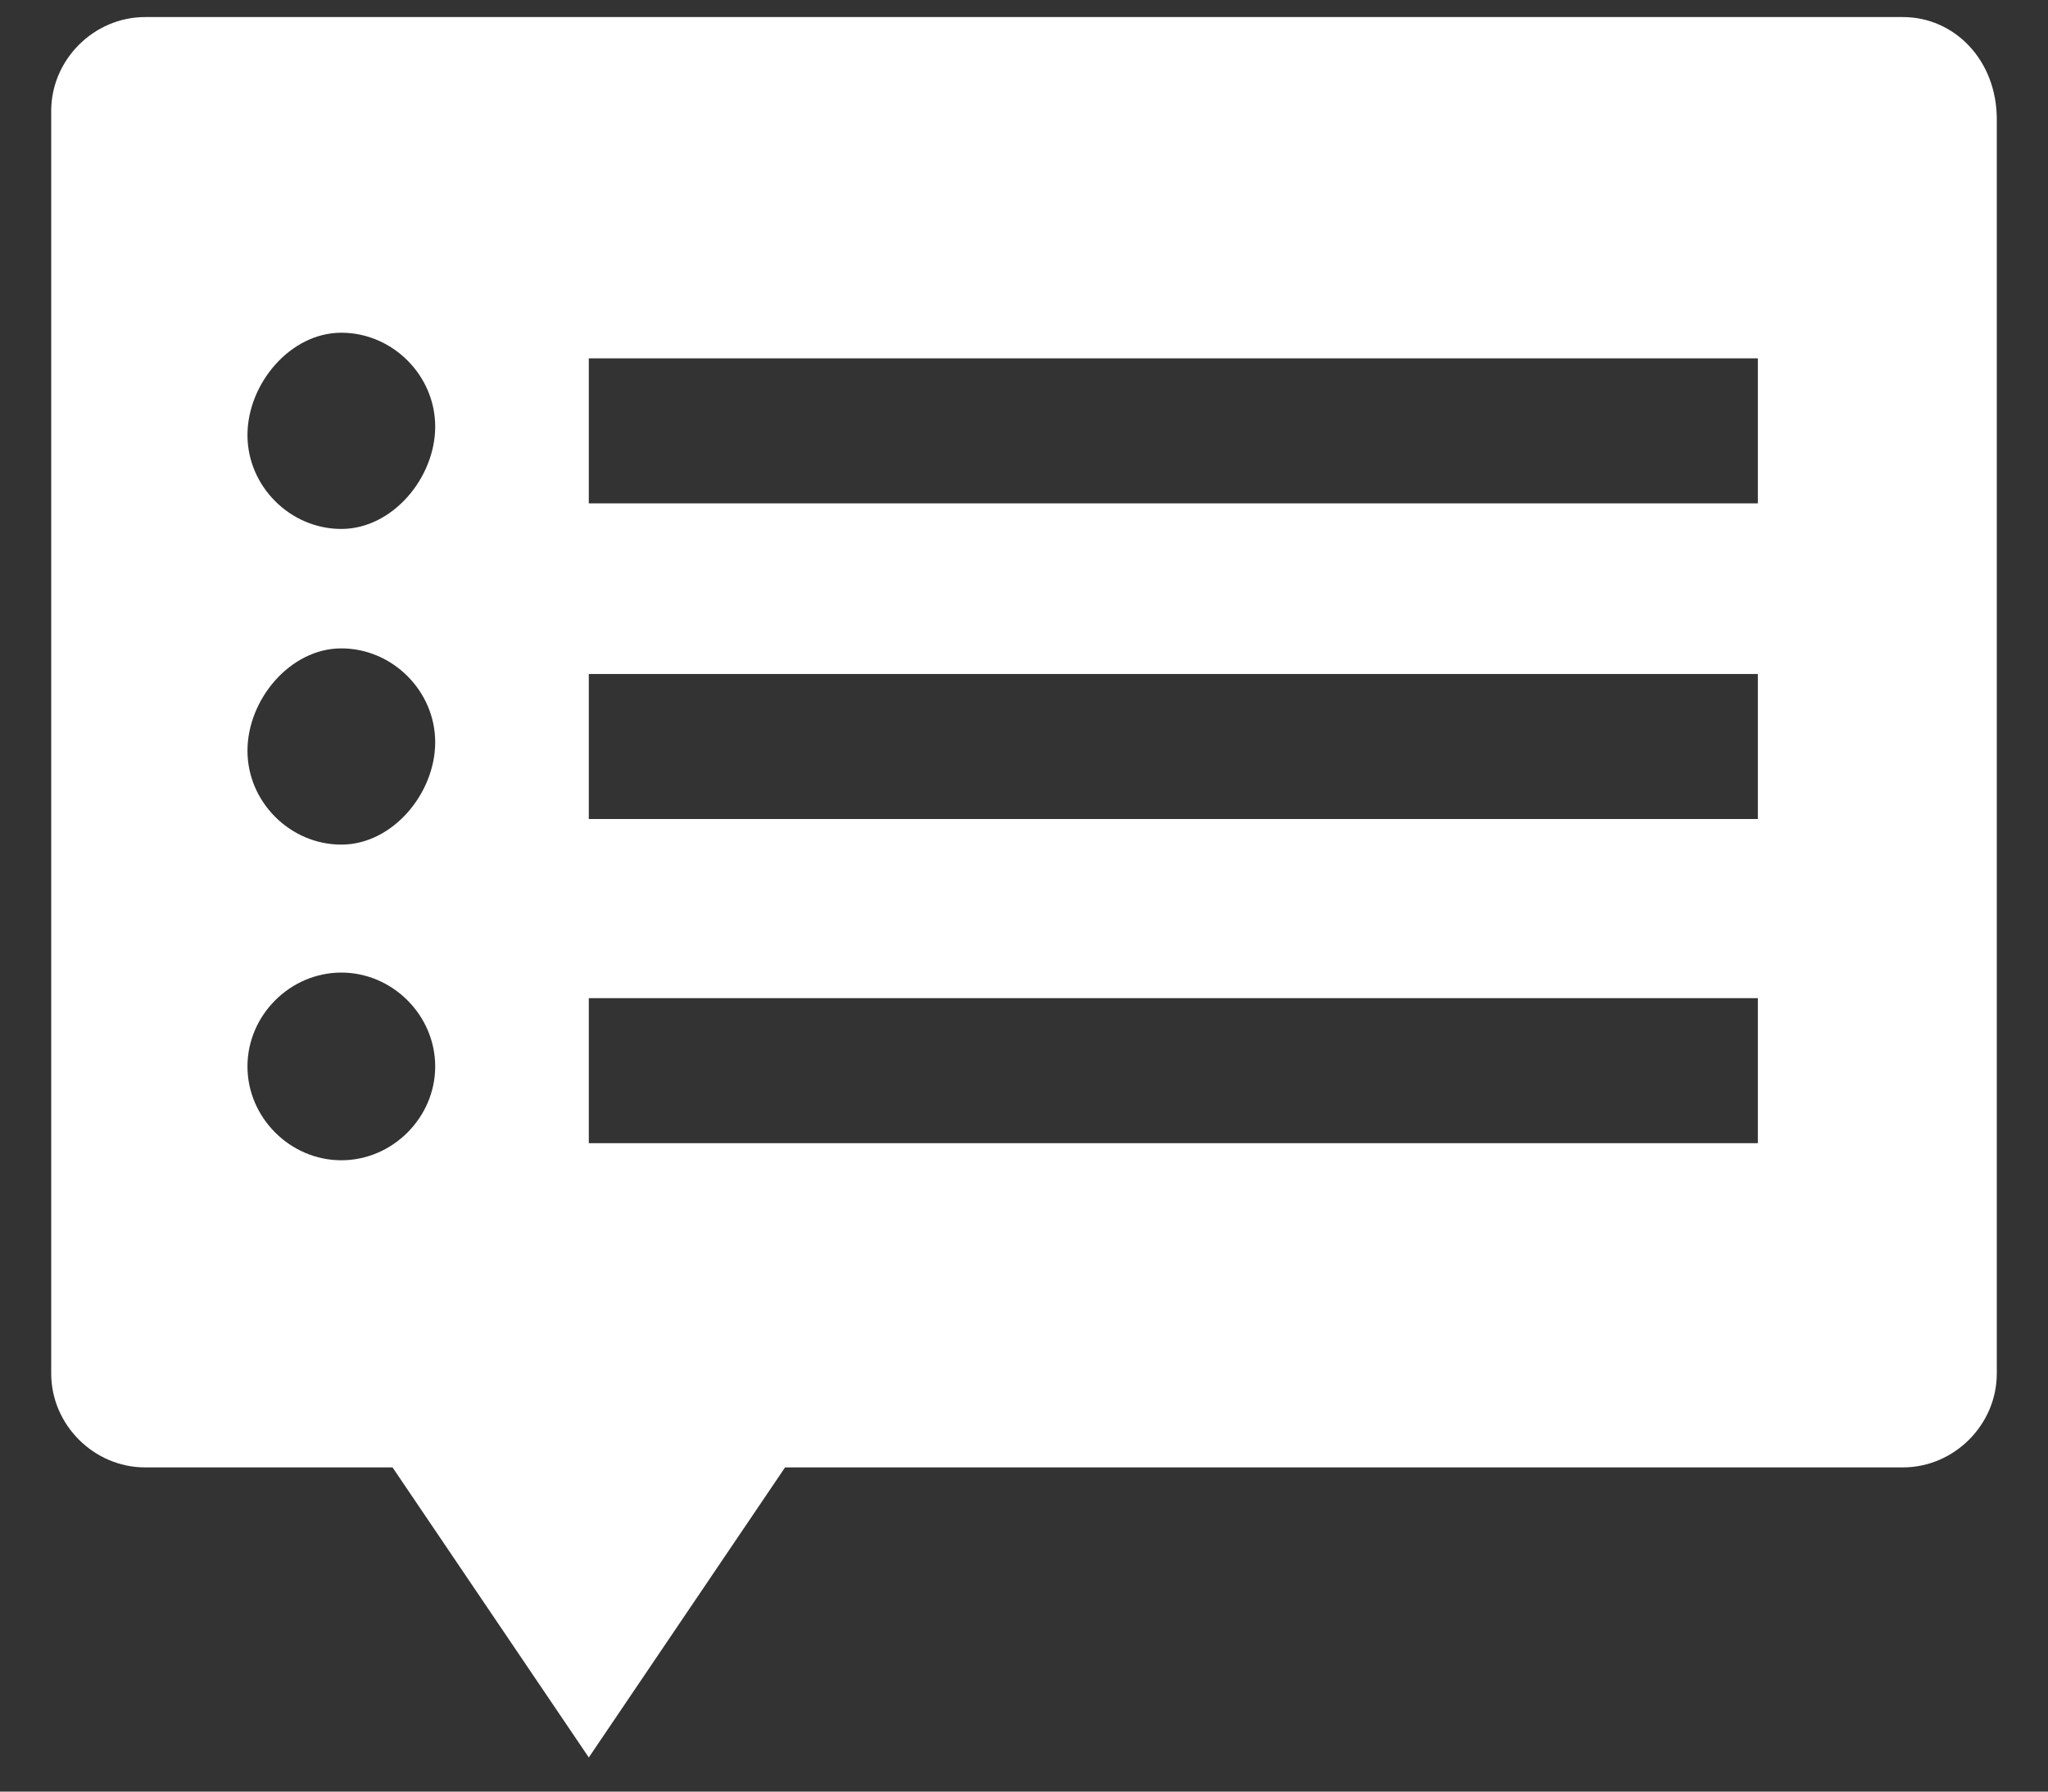 <?xml version="1.0" encoding="utf-8"?>
<!-- Generator: Adobe Illustrator 26.3.1, SVG Export Plug-In . SVG Version: 6.00 Build 0)  -->
<svg version="1.1" id="Ebene_1" xmlns="http://www.w3.org/2000/svg" xmlns:xlink="http://www.w3.org/1999/xlink" x="0px" y="0px"
	 viewBox="0 0 24 21" style="enable-background:new 0 0 24 21;" xml:space="preserve">
<rect x="0" y="0" width="24" height="21" fill="#333333" stroke="none"/>
<style type="text/css">
	.st0{fill:#FFFFFF;}
</style>
<path class="st0" d="M22.3,0.2H1.7c-0.6,0-1.1,0.5-1.1,1.1v14.8c0,0.6,0.5,1.1,1.1,1.1h2.9l2.3,3.4l2.3-3.4h13.1
	c0.6,0,1.1-0.5,1.1-1.1V1.4C23.4,0.7,22.9,0.2,22.3,0.2z M4,3.9c0.6,0,1.1,0.5,1.1,1.1S4.6,6.2,4,6.2S2.9,5.7,2.9,5.1S3.4,3.9,4,3.9
	z M4,7.6c0.6,0,1.1,0.5,1.1,1.1S4.6,9.9,4,9.9S2.9,9.4,2.9,8.8S3.4,7.6,4,7.6z M2.9,12.5c0-0.6,0.5-1.1,1.1-1.1s1.1,0.5,1.1,1.1
	S4.6,13.6,4,13.6S2.9,13.1,2.9,12.5z M20.6,13.4H6.9v-1.7h13.7V13.4z M20.6,9.6H6.9V7.9h13.7V9.6z M20.6,5.9H6.9V4.2h13.7V5.9z"/>
</svg>
